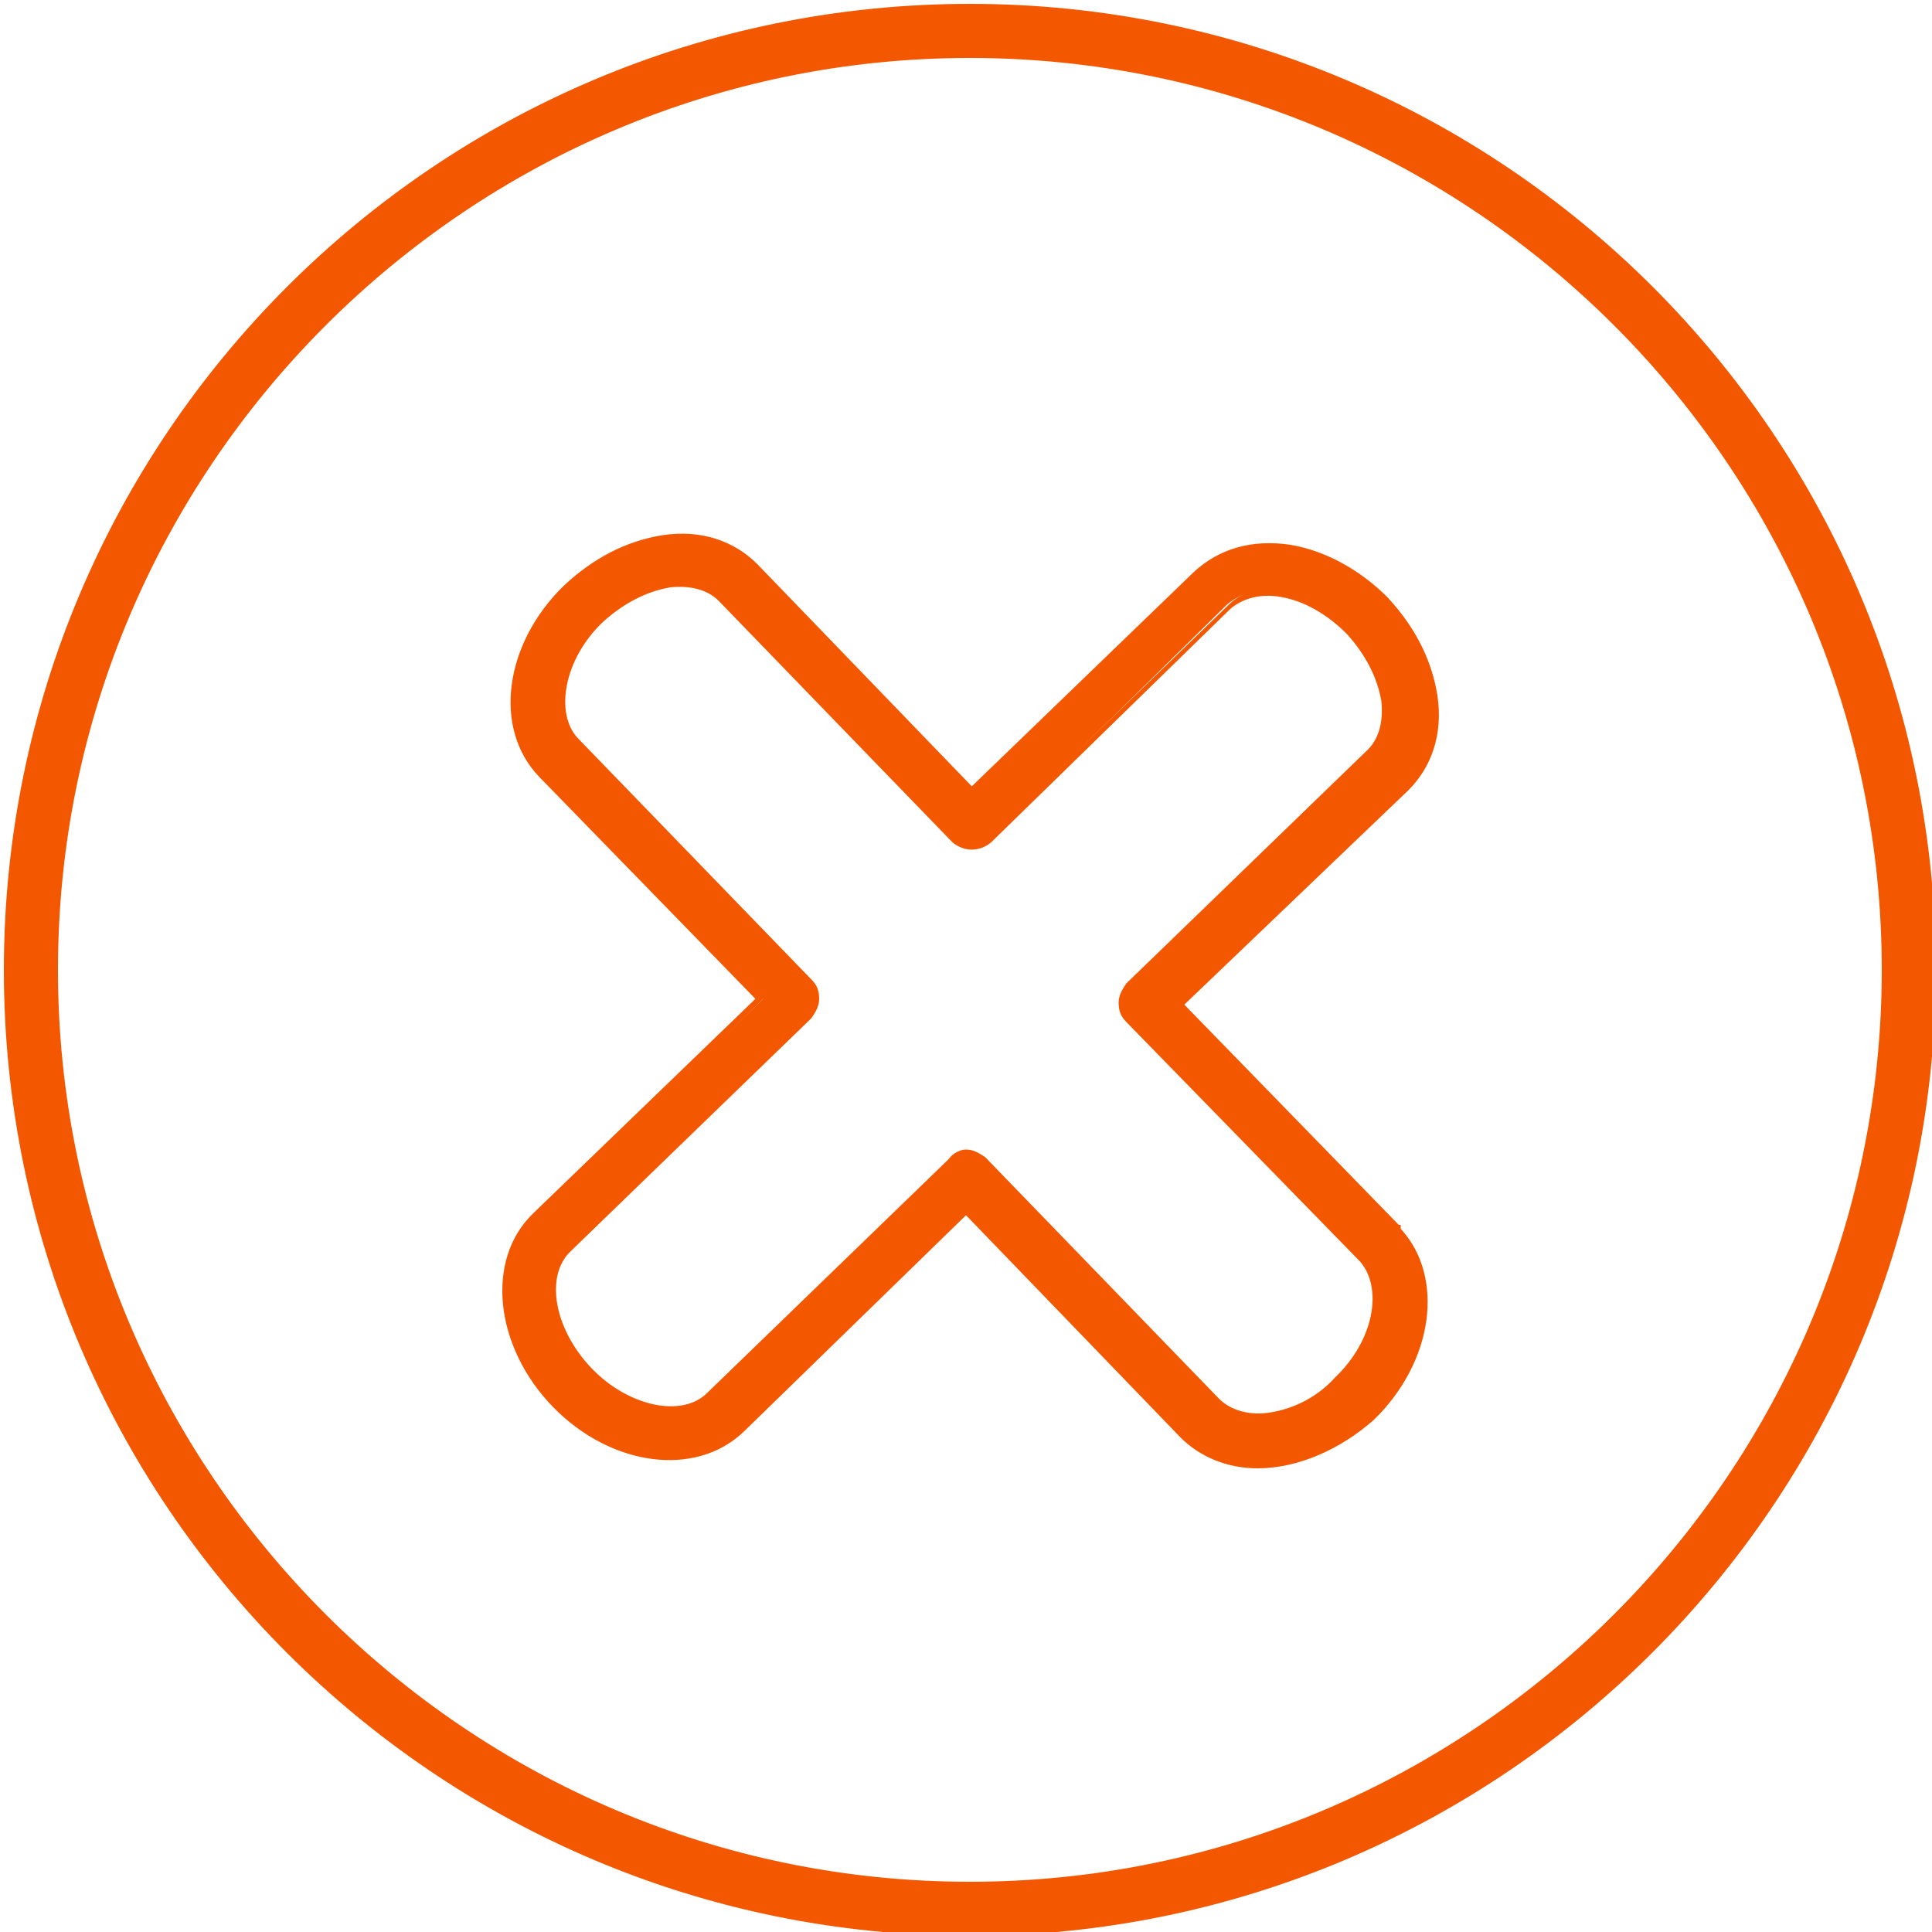 <?xml version="1.0" encoding="UTF-8"?> <svg xmlns="http://www.w3.org/2000/svg" xmlns:xlink="http://www.w3.org/1999/xlink" version="1.1" id="Слой_1" x="0px" y="0px" viewBox="0 0 100 100" style="enable-background:new 0 0 100 100;" xml:space="preserve"> <style type="text/css"> .st0{fill:#F35800;} </style> <path class="st0" d="M50.2,99.9c-27.4,0-49.8-22.3-49.8-49.7c0-27.4,22.3-49.8,49.8-49.8c27.4,0,49.7,22.3,49.7,49.8 C99.9,77.6,77.6,99.9,50.2,99.9z M50.2,2.7C24,2.7,2.7,24,2.7,50.2c0,26.2,21.3,47.4,47.5,47.4c26.2,0,47.4-21.3,47.4-47.4 C97.6,24,76.3,2.7,50.2,2.7z"></path> <path class="st0" d="M50.2,100.2c-27.6,0-50-22.4-50-50c0-27.6,22.4-50,50-50c27.6,0,50,22.4,50,50 C100.2,77.8,77.7,100.2,50.2,100.2z M50.2,0.7C22.9,0.7,0.7,22.9,0.7,50.2c0,27.3,22.2,49.5,49.5,49.5c27.3,0,49.5-22.2,49.5-49.5 C99.7,22.9,77.5,0.7,50.2,0.7z M50.2,97.9c-26.3,0-47.7-21.4-47.7-47.7c0-26.3,21.4-47.7,47.7-47.7c26.3,0,47.7,21.4,47.7,47.7 C97.9,76.5,76.5,97.9,50.2,97.9z M50.2,3C24.2,3,3,24.2,3,50.2c0,26,21.2,47.2,47.2,47.2c26,0,47.2-21.2,47.2-47.2 C97.4,24.2,76.2,3,50.2,3z"></path> <path class="st0" d="M65.1,75.7c-1.5,0-2.8-0.5-3.8-1.5L50,62.6L38.4,73.9c-2.4,2.3-6.7,1.7-9.6-1.3c-2.9-3-3.4-7.3-1-9.6l11.7-11.3 L28.1,40c-2.3-2.4-1.7-6.7,1.3-9.6c1.4-1.4,3.2-2.3,4.9-2.5c1.9-0.2,3.5,0.3,4.7,1.5L50.3,41L62,29.7c1.2-1.2,2.9-1.6,4.7-1.3 c1.7,0.3,3.5,1.2,4.8,2.6c1.4,1.4,2.3,3.2,2.5,4.9c0.2,1.9-0.3,3.6-1.5,4.7L60.9,52l11.3,11.6l0,0c2.3,2.4,1.7,6.7-1.3,9.6 C69.2,74.9,67.1,75.7,65.1,75.7z M50,59.8c0.3,0,0.6,0.1,0.8,0.3L63,72.6c1.4,1.4,4.3,0.9,6.4-1.1c2.1-2,2.6-4.9,1.3-6.3L58.5,52.7 c-0.4-0.5-0.4-1.2,0-1.6L71,39c0.7-0.6,0.9-1.6,0.8-2.8c-0.2-1.3-0.8-2.5-1.9-3.6c-1-1.1-2.3-1.8-3.6-2c-1.1-0.2-2.1,0.1-2.8,0.7 L51.1,43.5c-0.5,0.4-1.2,0.4-1.6,0L37.4,31c-0.6-0.7-1.6-0.9-2.8-0.8C33.3,30.4,32.1,31,31,32c-2.1,2-2.6,4.9-1.3,6.3l12.1,12.5 c0.4,0.5,0.4,1.2,0,1.6L29.4,64.6c-1.4,1.4-0.9,4.3,1.1,6.4c2,2.1,4.9,2.6,6.3,1.3l12.5-12.1C49.5,59.9,49.7,59.8,50,59.8z"></path> <path class="st0" d="M65.1,76c-1.6,0-3-0.6-4-1.6L50,62.9L38.5,74.1c-2.5,2.4-6.9,1.8-9.9-1.3s-3.5-7.6-1-10l11.5-11.1L27.9,40.2 c-2.4-2.5-1.8-6.9,1.3-9.9c1.5-1.4,3.2-2.3,5.1-2.6c2-0.3,3.7,0.3,4.9,1.5l11.1,11.5l11.5-11.1c1.3-1.2,3-1.7,5-1.4 c1.8,0.3,3.6,1.3,5,2.7c1.4,1.5,2.3,3.2,2.6,5.1c0.3,2-0.3,3.7-1.5,4.9L61.3,52l11.1,11.4h0.1l0,0.2c2.3,2.5,1.7,6.9-1.4,9.9 C69.4,75,67.2,76,65.1,76z M50,62.2l0.2,0.2L61.5,74c0.9,0.9,2.2,1.4,3.6,1.4c2,0,4-0.9,5.6-2.5c2.9-2.8,3.5-7,1.3-9.2l0,0 L60.6,51.9l11.8-11.5c1.1-1.1,1.6-2.7,1.4-4.5c-0.2-1.7-1.1-3.4-2.4-4.8c-1.3-1.4-3-2.3-4.7-2.6c-1.8-0.3-3.4,0.2-4.5,1.3L50.3,41.4 L38.8,29.5c-1.1-1.1-2.7-1.6-4.5-1.4c-1.7,0.2-3.4,1.1-4.8,2.4c-2.9,2.8-3.5,7-1.3,9.2l11.5,11.8l-0.2,0.2L27.9,63.1 c-2.3,2.2-1.8,6.4,1,9.3c2.8,2.9,7,3.5,9.2,1.3C38.2,73.7,50,62.2,50,62.2z M65.1,73.7c-0.9,0-1.8-0.3-2.3-0.9L50.7,60.3 c-0.4-0.3-0.9-0.4-1.3,0L36.9,72.4c-1.5,1.5-4.6,0.9-6.7-1.3c-2.1-2.2-2.6-5.2-1.1-6.7l12.5-12.1c0.4-0.3,0.4-0.9,0-1.3c0,0,0,0,0,0 L29.6,38.6c-1.5-1.5-0.9-4.6,1.3-6.7c1.1-1.1,2.4-1.8,3.8-1.9c1.2-0.2,2.3,0.1,3,0.9l12.1,12.5c0.3,0.4,0.9,0.4,1.3,0l12.5-12.1 c0.7-0.7,1.8-1,3-0.8c1.3,0.2,2.6,0.9,3.7,2c1.1,1.1,1.8,2.4,1.9,3.8c0.2,1.2-0.1,2.3-0.9,3L58.7,51.3c-0.4,0.3-0.4,0.9,0,1.3 c0,0,0,0,0,0L70.8,65c1.5,1.5,0.9,4.6-1.3,6.7c-1,1-2.3,1.7-3.6,1.9C65.7,73.7,65.4,73.7,65.1,73.7z M50,59.5c0.4,0,0.7,0.2,1,0.4 l12.1,12.5c0.6,0.6,1.6,0.9,2.7,0.7c1.2-0.2,2.4-0.8,3.3-1.8c2-1.9,2.5-4.6,1.3-6L58.3,52.9c-0.3-0.3-0.4-0.6-0.4-1 c0-0.4,0.2-0.7,0.4-1l12.5-12.1c0.6-0.6,0.8-1.5,0.7-2.5c-0.2-1.2-0.8-2.4-1.8-3.5c-1-1-2.2-1.7-3.4-1.9c-1.1-0.2-2,0.1-2.6,0.6 L51.3,43.6c-0.6,0.5-1.4,0.5-2,0L37.2,31.1c-0.6-0.6-1.5-0.8-2.5-0.7c-1.2,0.2-2.4,0.8-3.5,1.8c-2,1.9-2.5,4.7-1.3,6L42,50.7 c0.3,0.3,0.4,0.6,0.4,1c0,0.4-0.2,0.7-0.4,1L29.5,64.8c-1.3,1.3-0.8,4,1.1,6c1.9,2,4.7,2.6,6,1.3l12.5-12.1 C49.3,59.7,49.7,59.5,50,59.5z"></path> </svg> 